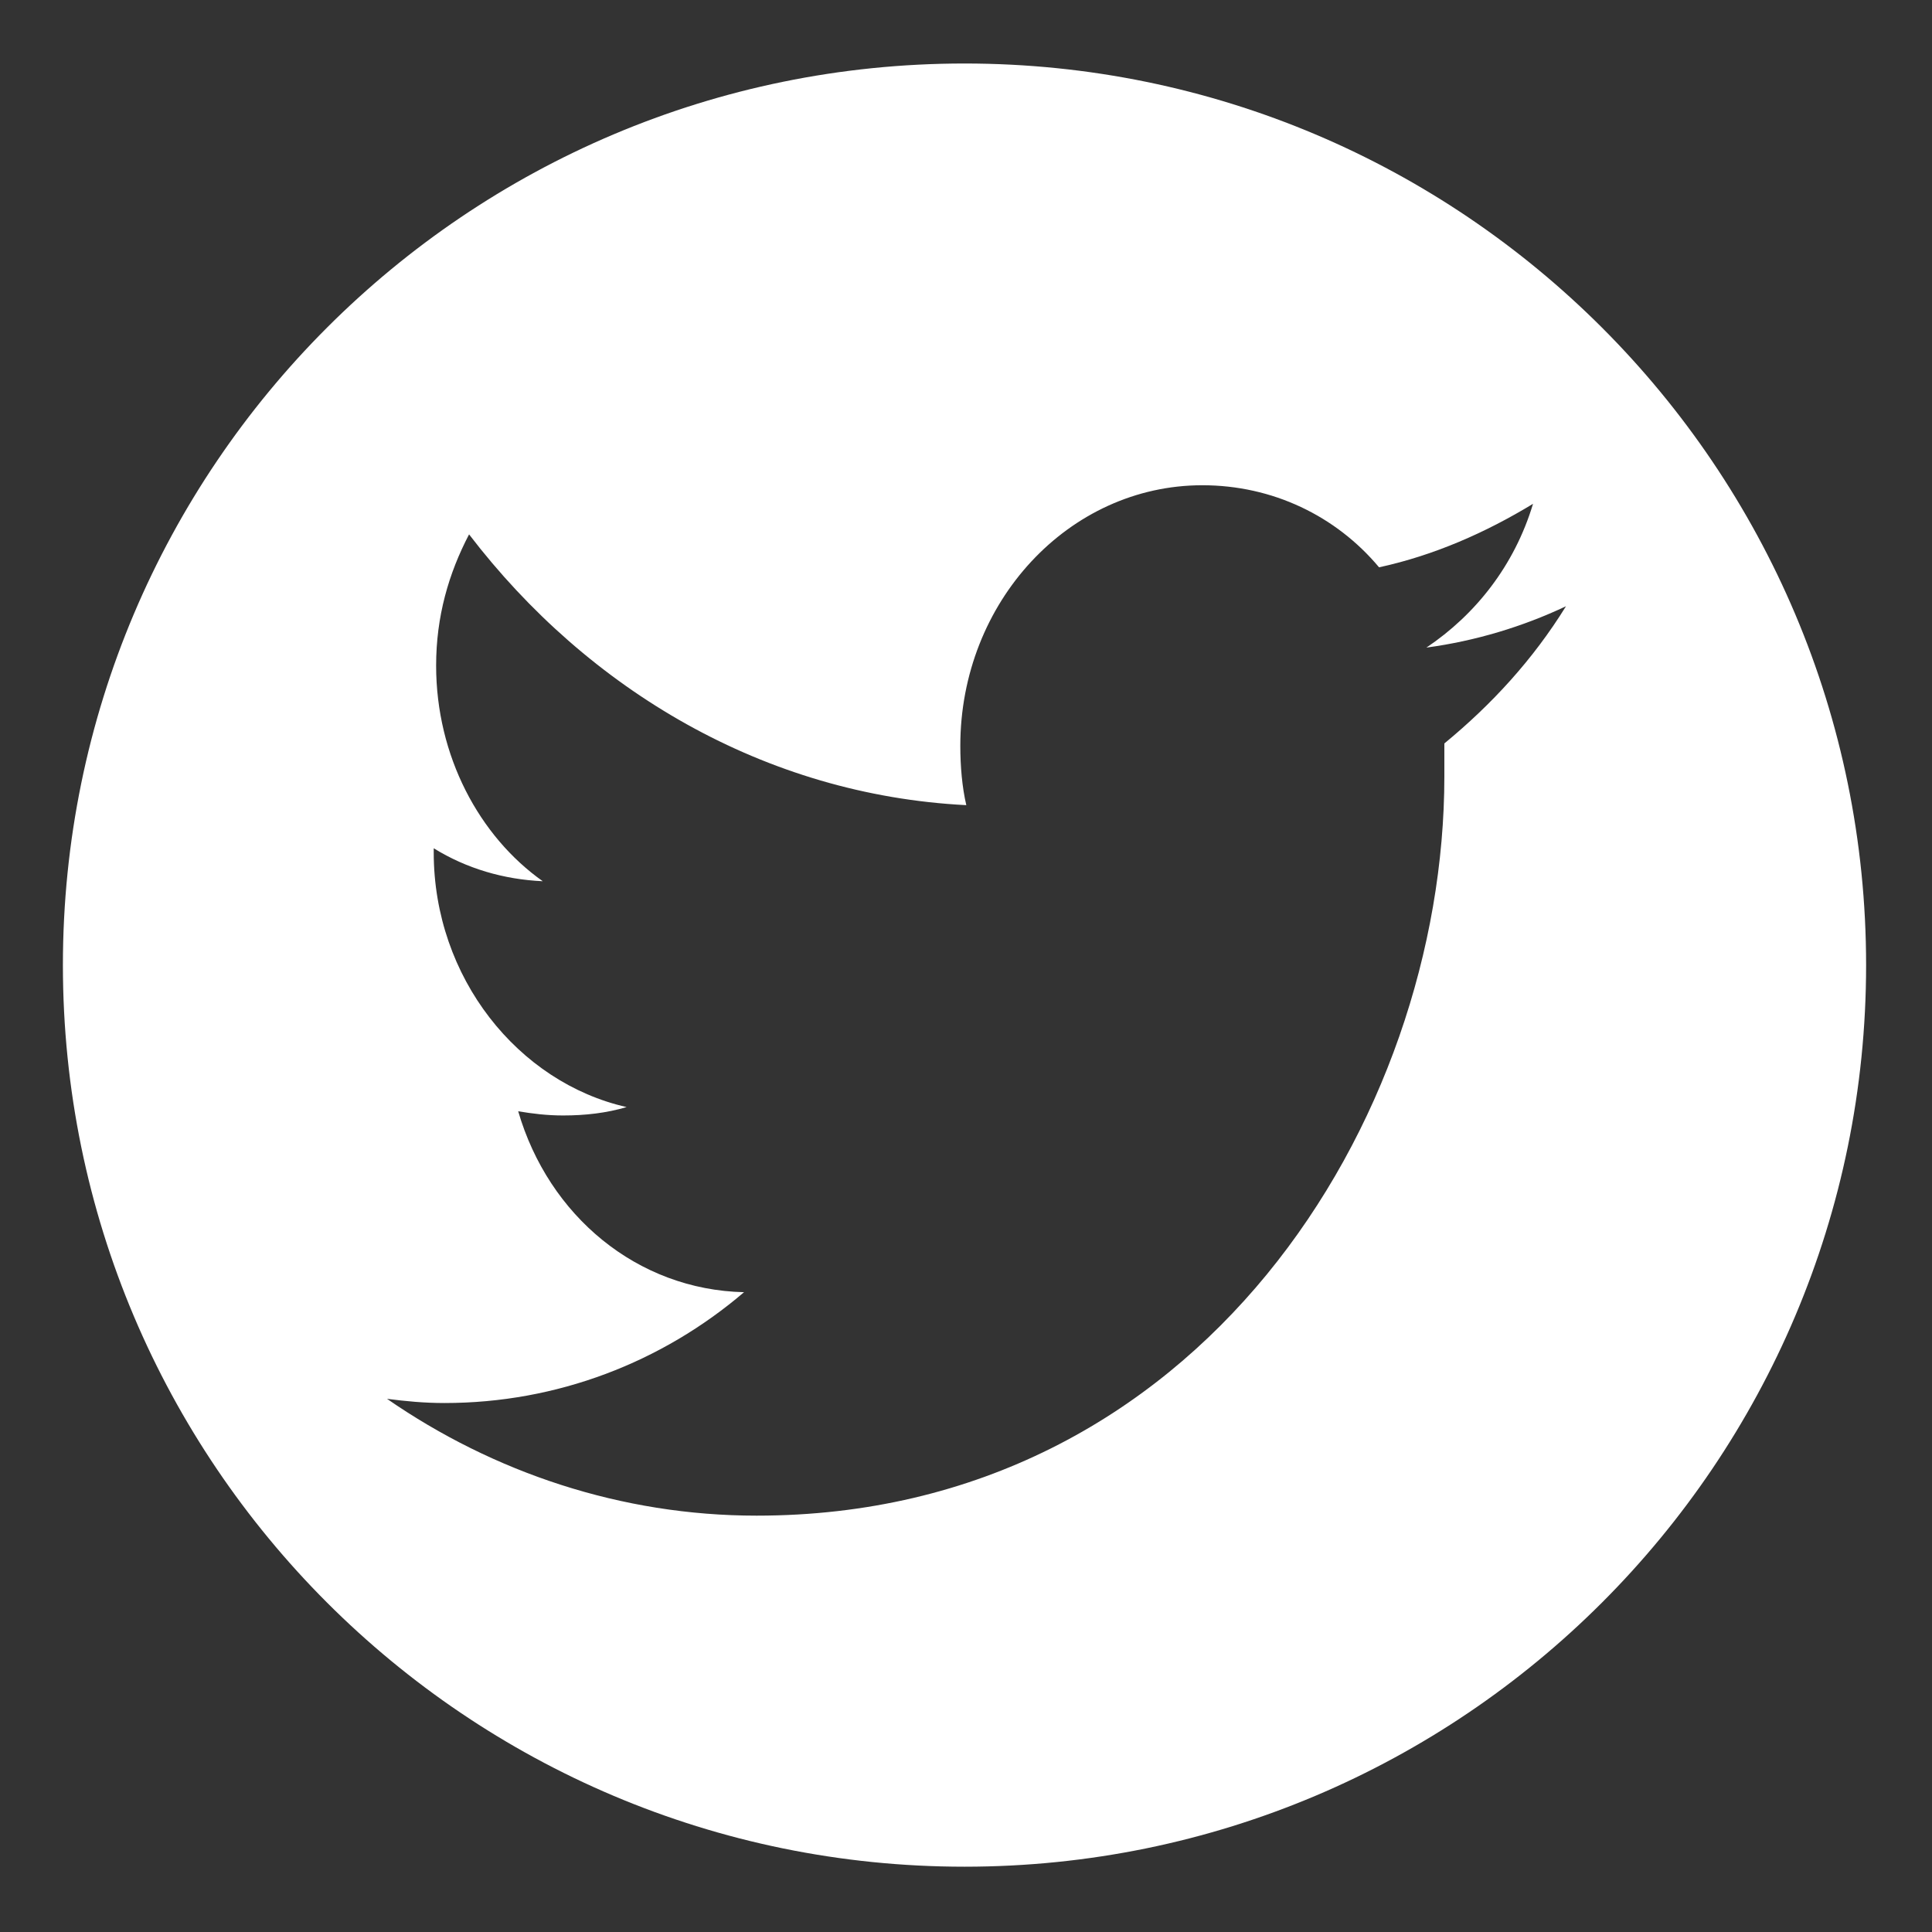 <?xml version="1.0" encoding="utf-8"?>
<!-- Generator: Adobe Illustrator 21.0.0, SVG Export Plug-In . SVG Version: 6.00 Build 0)  -->
<svg version="1.1" id="Layer_1" xmlns="http://www.w3.org/2000/svg" xmlns:xlink="http://www.w3.org/1999/xlink" x="0px" y="0px"
	 viewBox="0 0 322.5 322.5" style="enable-background:new 0 0 322.5 322.5;" xml:space="preserve">
<rect x="0" y="0" width="322.5" height="322.5" fill="#333333" stroke="none"/>
<style type="text/css">
	.st0{fill:#FFFFFF;}
</style>
<path class="st0" d="M161,10.6C77.9,10.6,10.5,78,10.5,161.1S77.9,311.6,161,311.6s150.5-67.4,150.5-150.5S244.1,10.6,161,10.6z
	 M241.1,124.1c0,1.7,0,3.8,0,5.5c0,57.2-40.8,123.4-114.8,123.4c-22.6,0-43.9-7.2-61.7-19.5c3.1,0.4,6.2,0.7,9.6,0.7
	c18.8,0,36.3-6.8,50-18.5c-17.8-0.4-32.6-12.7-37.7-30.2c2.4,0.4,4.8,0.7,7.5,0.7c3.7,0,7.2-0.4,10.6-1.4
	c-18.1-4.1-32.2-21.6-32.2-42.5c0-0.4,0-0.4,0-0.7c5.5,3.4,11.7,5.2,18.2,5.5c-10.6-7.5-17.8-20.9-17.8-36c0-8.2,2.1-15.4,5.5-21.9
	c19.9,26,49.4,43.5,83,45.2c-0.7-3-1-6.5-1-9.9c0-24,18.1-43.5,40.4-43.5c11.7,0,22.3,5.1,29.5,13.7c9.2-2,17.8-5.8,25.7-10.6
	c-3.1,10.3-9.6,18.5-17.8,24c8.2-1.1,16.1-3.5,23.3-6.9C255.9,110.1,249,117.6,241.1,124.1z"/>
</svg>
